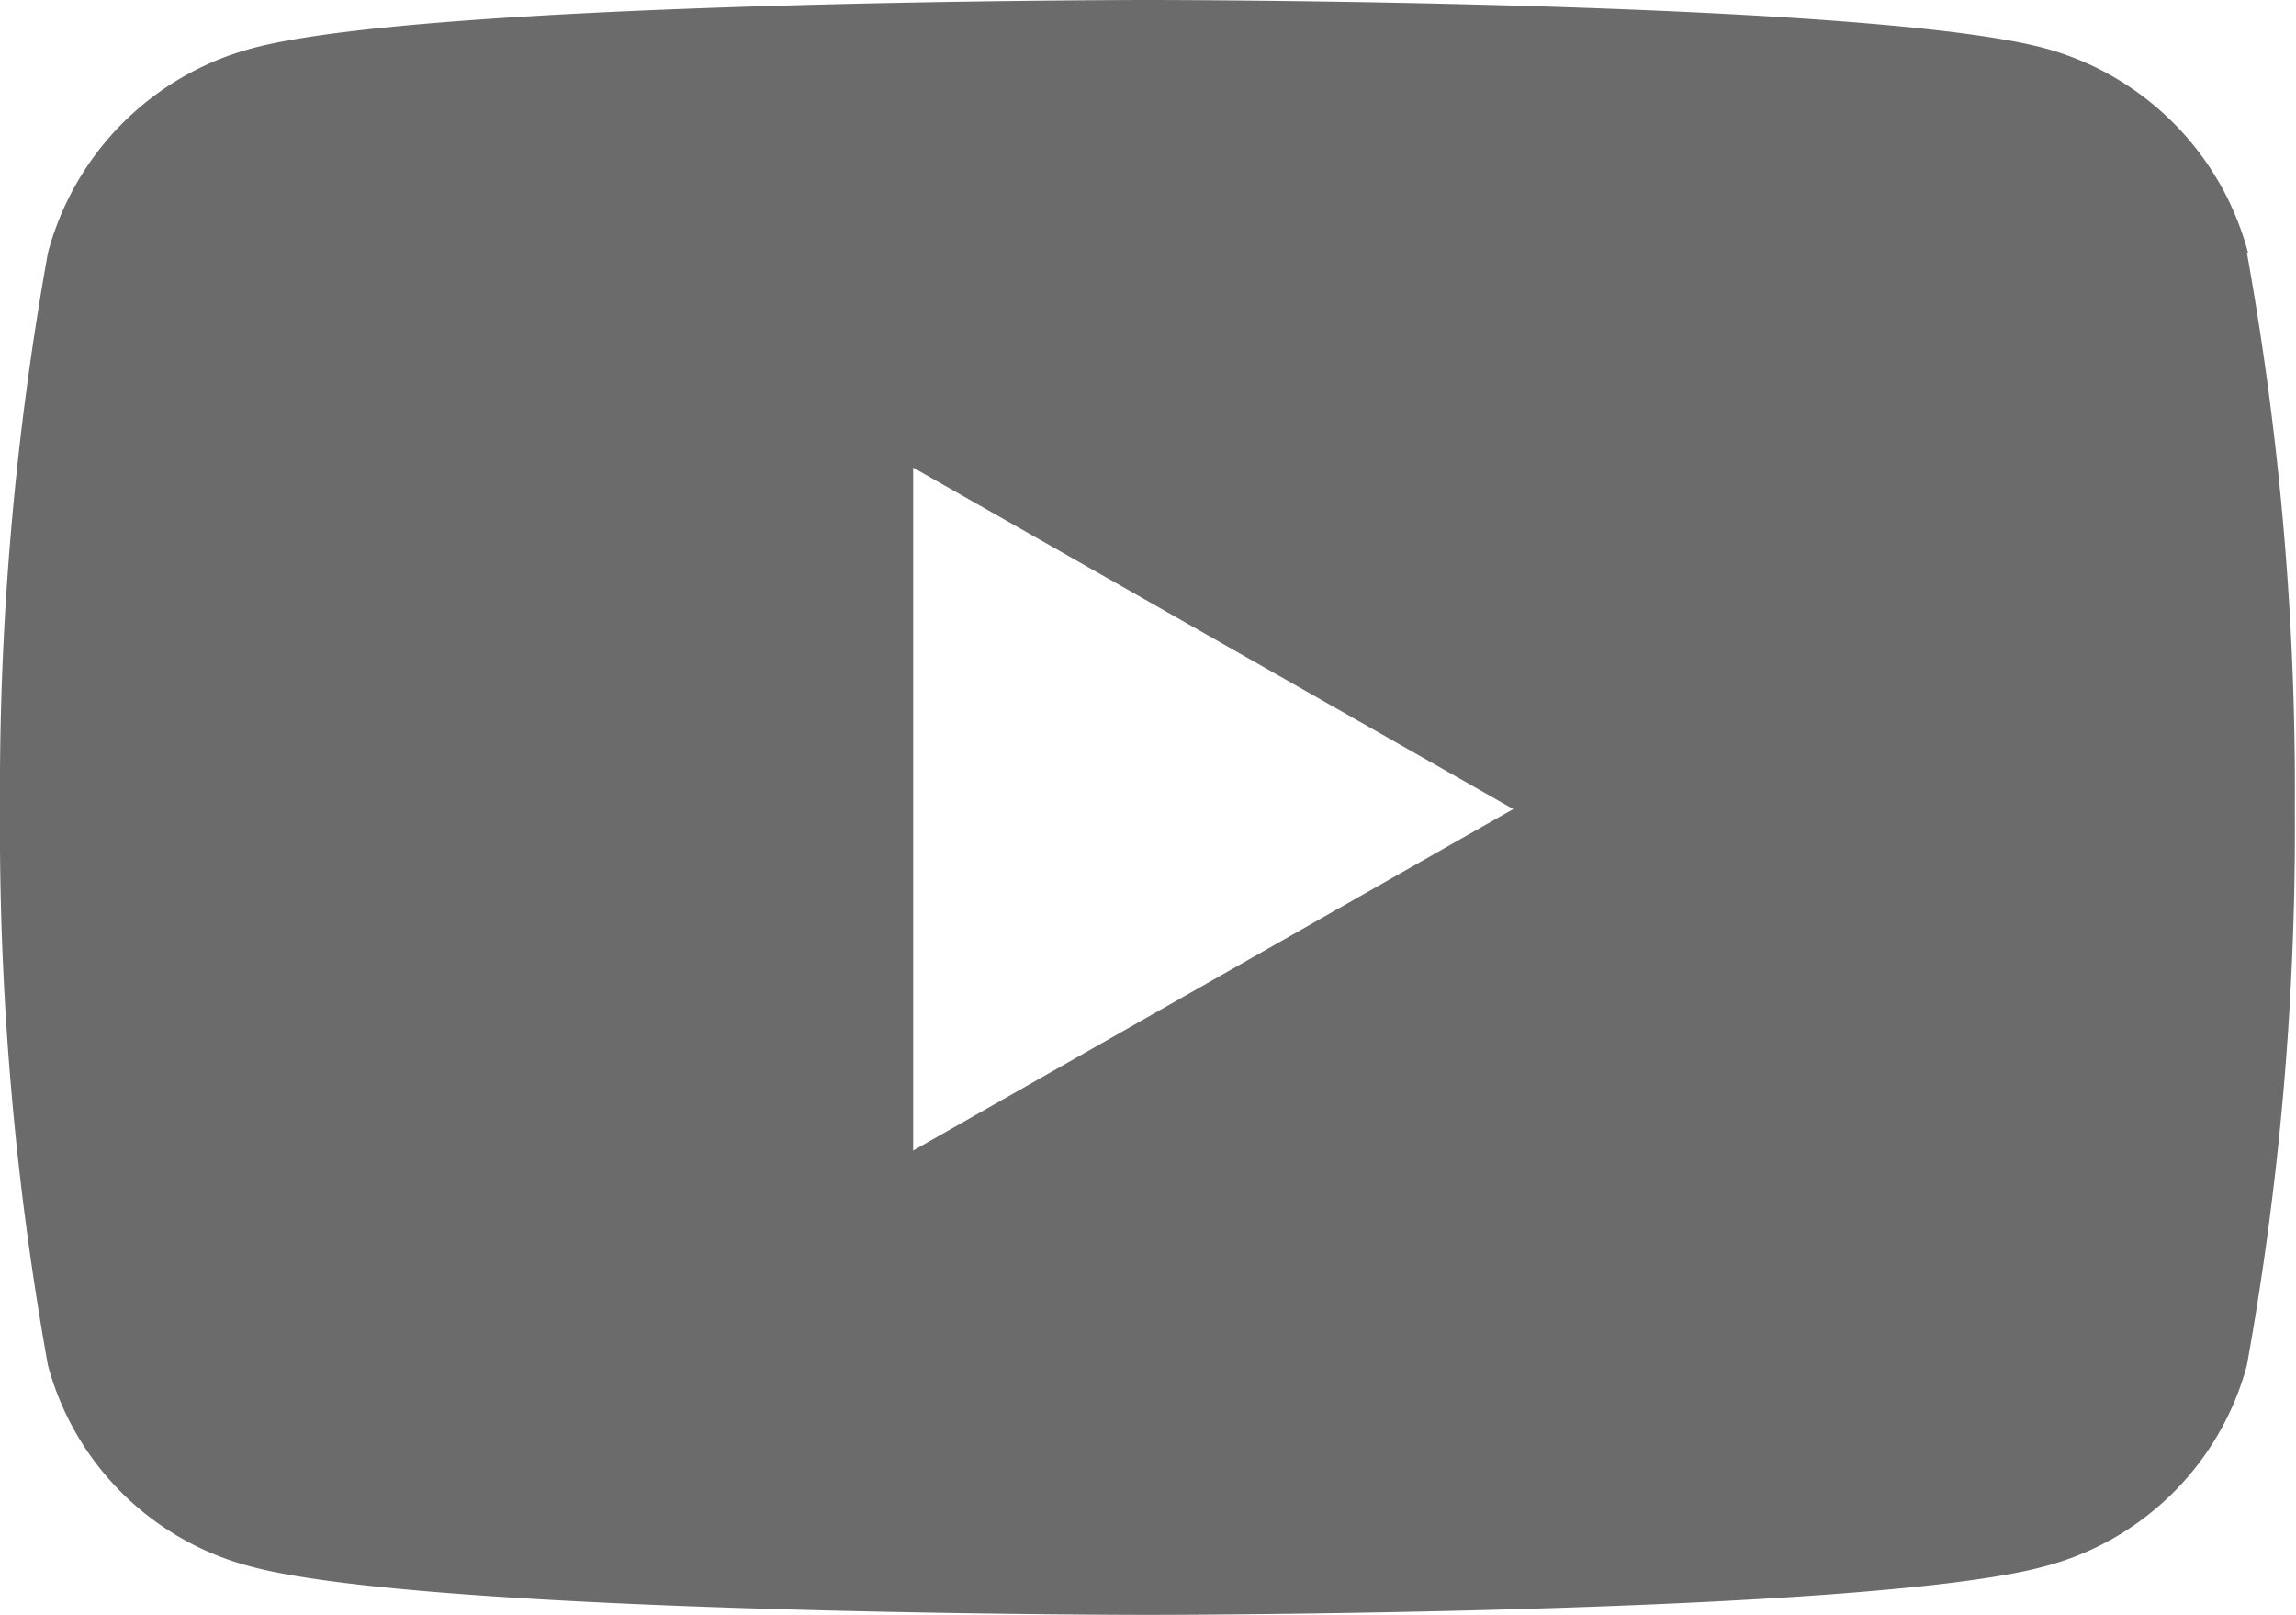 <svg xmlns="http://www.w3.org/2000/svg" width="19.72" height="13.866" viewBox="0 0 19.72 13.866">
  <path id="Icon_awesome-youtube" data-name="Icon awesome-youtube" d="M20.358,6.67a2.478,2.478,0,0,0-1.743-1.755c-1.538-.415-7.7-.415-7.7-.415s-6.167,0-7.7.415A2.478,2.478,0,0,0,1.462,6.67a25.994,25.994,0,0,0-.412,4.777,25.994,25.994,0,0,0,.412,4.777,2.441,2.441,0,0,0,1.743,1.727c1.538.415,7.7.415,7.7.415s6.167,0,7.7-.415a2.441,2.441,0,0,0,1.743-1.727,25.994,25.994,0,0,0,.412-4.777,25.994,25.994,0,0,0-.412-4.777ZM8.893,14.379V8.515l5.154,2.932L8.893,14.379Z" transform="translate(-1.05 -4.5)" fill="#6b6b6b"/>
</svg>
